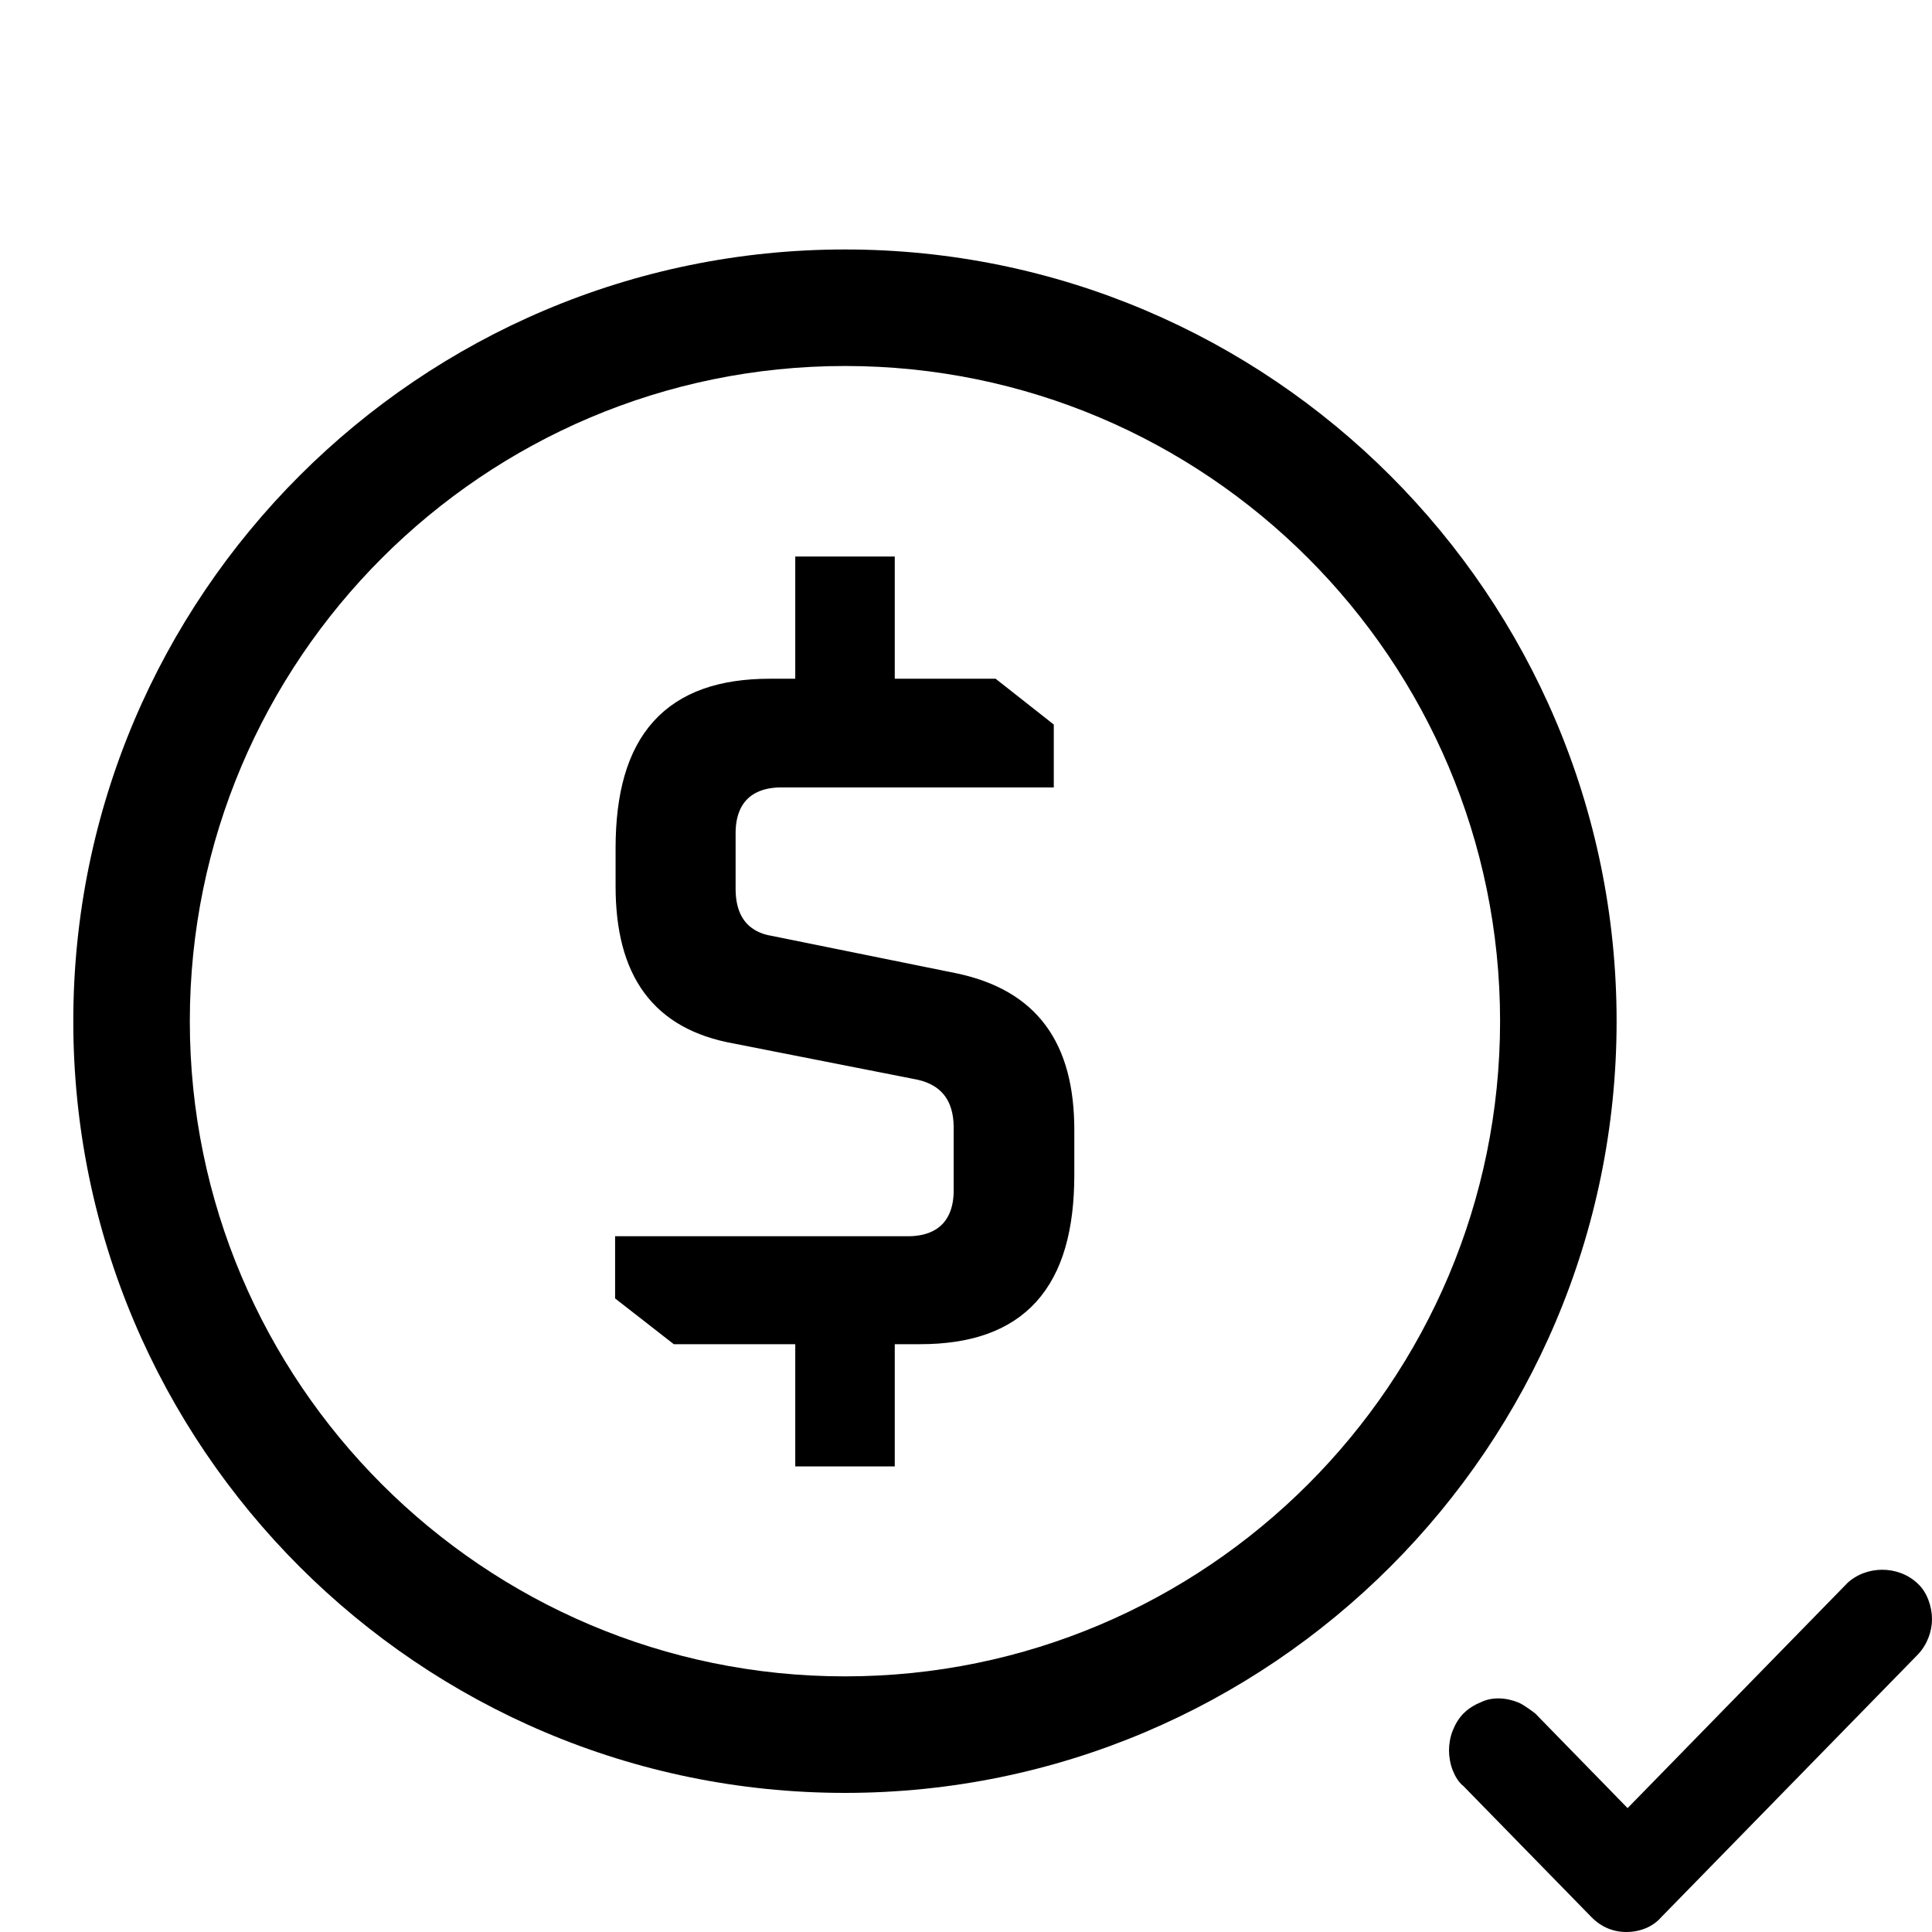 <svg width="16" height="16" viewBox="0 0 16 16" fill="none" xmlns="http://www.w3.org/2000/svg">
<path d="M6.998 2.066C3.473 2.066 0.607 4.932 0.607 8.457C0.607 11.982 3.473 14.848 6.998 14.848C10.522 14.848 13.388 11.982 13.388 8.457C13.388 4.932 10.522 2.066 6.998 2.066ZM6.998 13.883C4.005 13.883 1.572 11.45 1.572 8.457C1.572 5.464 4.005 3.031 6.998 3.031C9.99 3.031 12.423 5.464 12.423 8.457C12.423 11.45 9.99 13.883 6.998 13.883Z" fill="black"/>
<path d="M8.772 9.36C8.772 8.683 8.494 8.311 7.901 8.184L6.367 7.873C6.221 7.85 5.967 7.746 5.967 7.36V6.899C5.967 6.584 6.155 6.396 6.471 6.396H8.602V6.061L8.202 5.746H7.285V4.734H6.711V5.746H6.376C5.591 5.746 5.223 6.151 5.223 7.026V7.337C5.223 8.033 5.501 8.41 6.094 8.518L7.623 8.819C7.882 8.876 8.023 9.059 8.023 9.337V9.859C8.023 10.174 7.835 10.363 7.52 10.363H5.219V10.692L5.623 11.007H6.711V12.019H7.285V11.007H7.619C8.405 11.007 8.772 10.603 8.772 9.727V9.356V9.36Z" fill="black" stroke="black" stroke-width="0.25"/>
<path d="M15.315 13.094L13.479 14.974L12.715 14.191C12.715 14.191 12.625 14.12 12.576 14.1C12.476 14.059 12.357 14.049 12.258 14.1C12.208 14.12 12.159 14.151 12.119 14.191C12.079 14.232 12.05 14.283 12.03 14.334C12.01 14.384 12 14.445 12 14.496C12 14.547 12.01 14.608 12.03 14.659C12.05 14.71 12.079 14.76 12.119 14.791L13.181 15.878C13.261 15.959 13.36 16 13.469 16C13.578 16 13.687 15.959 13.757 15.878L15.881 13.704C15.96 13.622 16 13.511 16 13.409C16 13.307 15.96 13.185 15.881 13.114C15.722 12.962 15.454 12.962 15.295 13.114L15.315 13.094Z" fill="black"/>
</svg>
